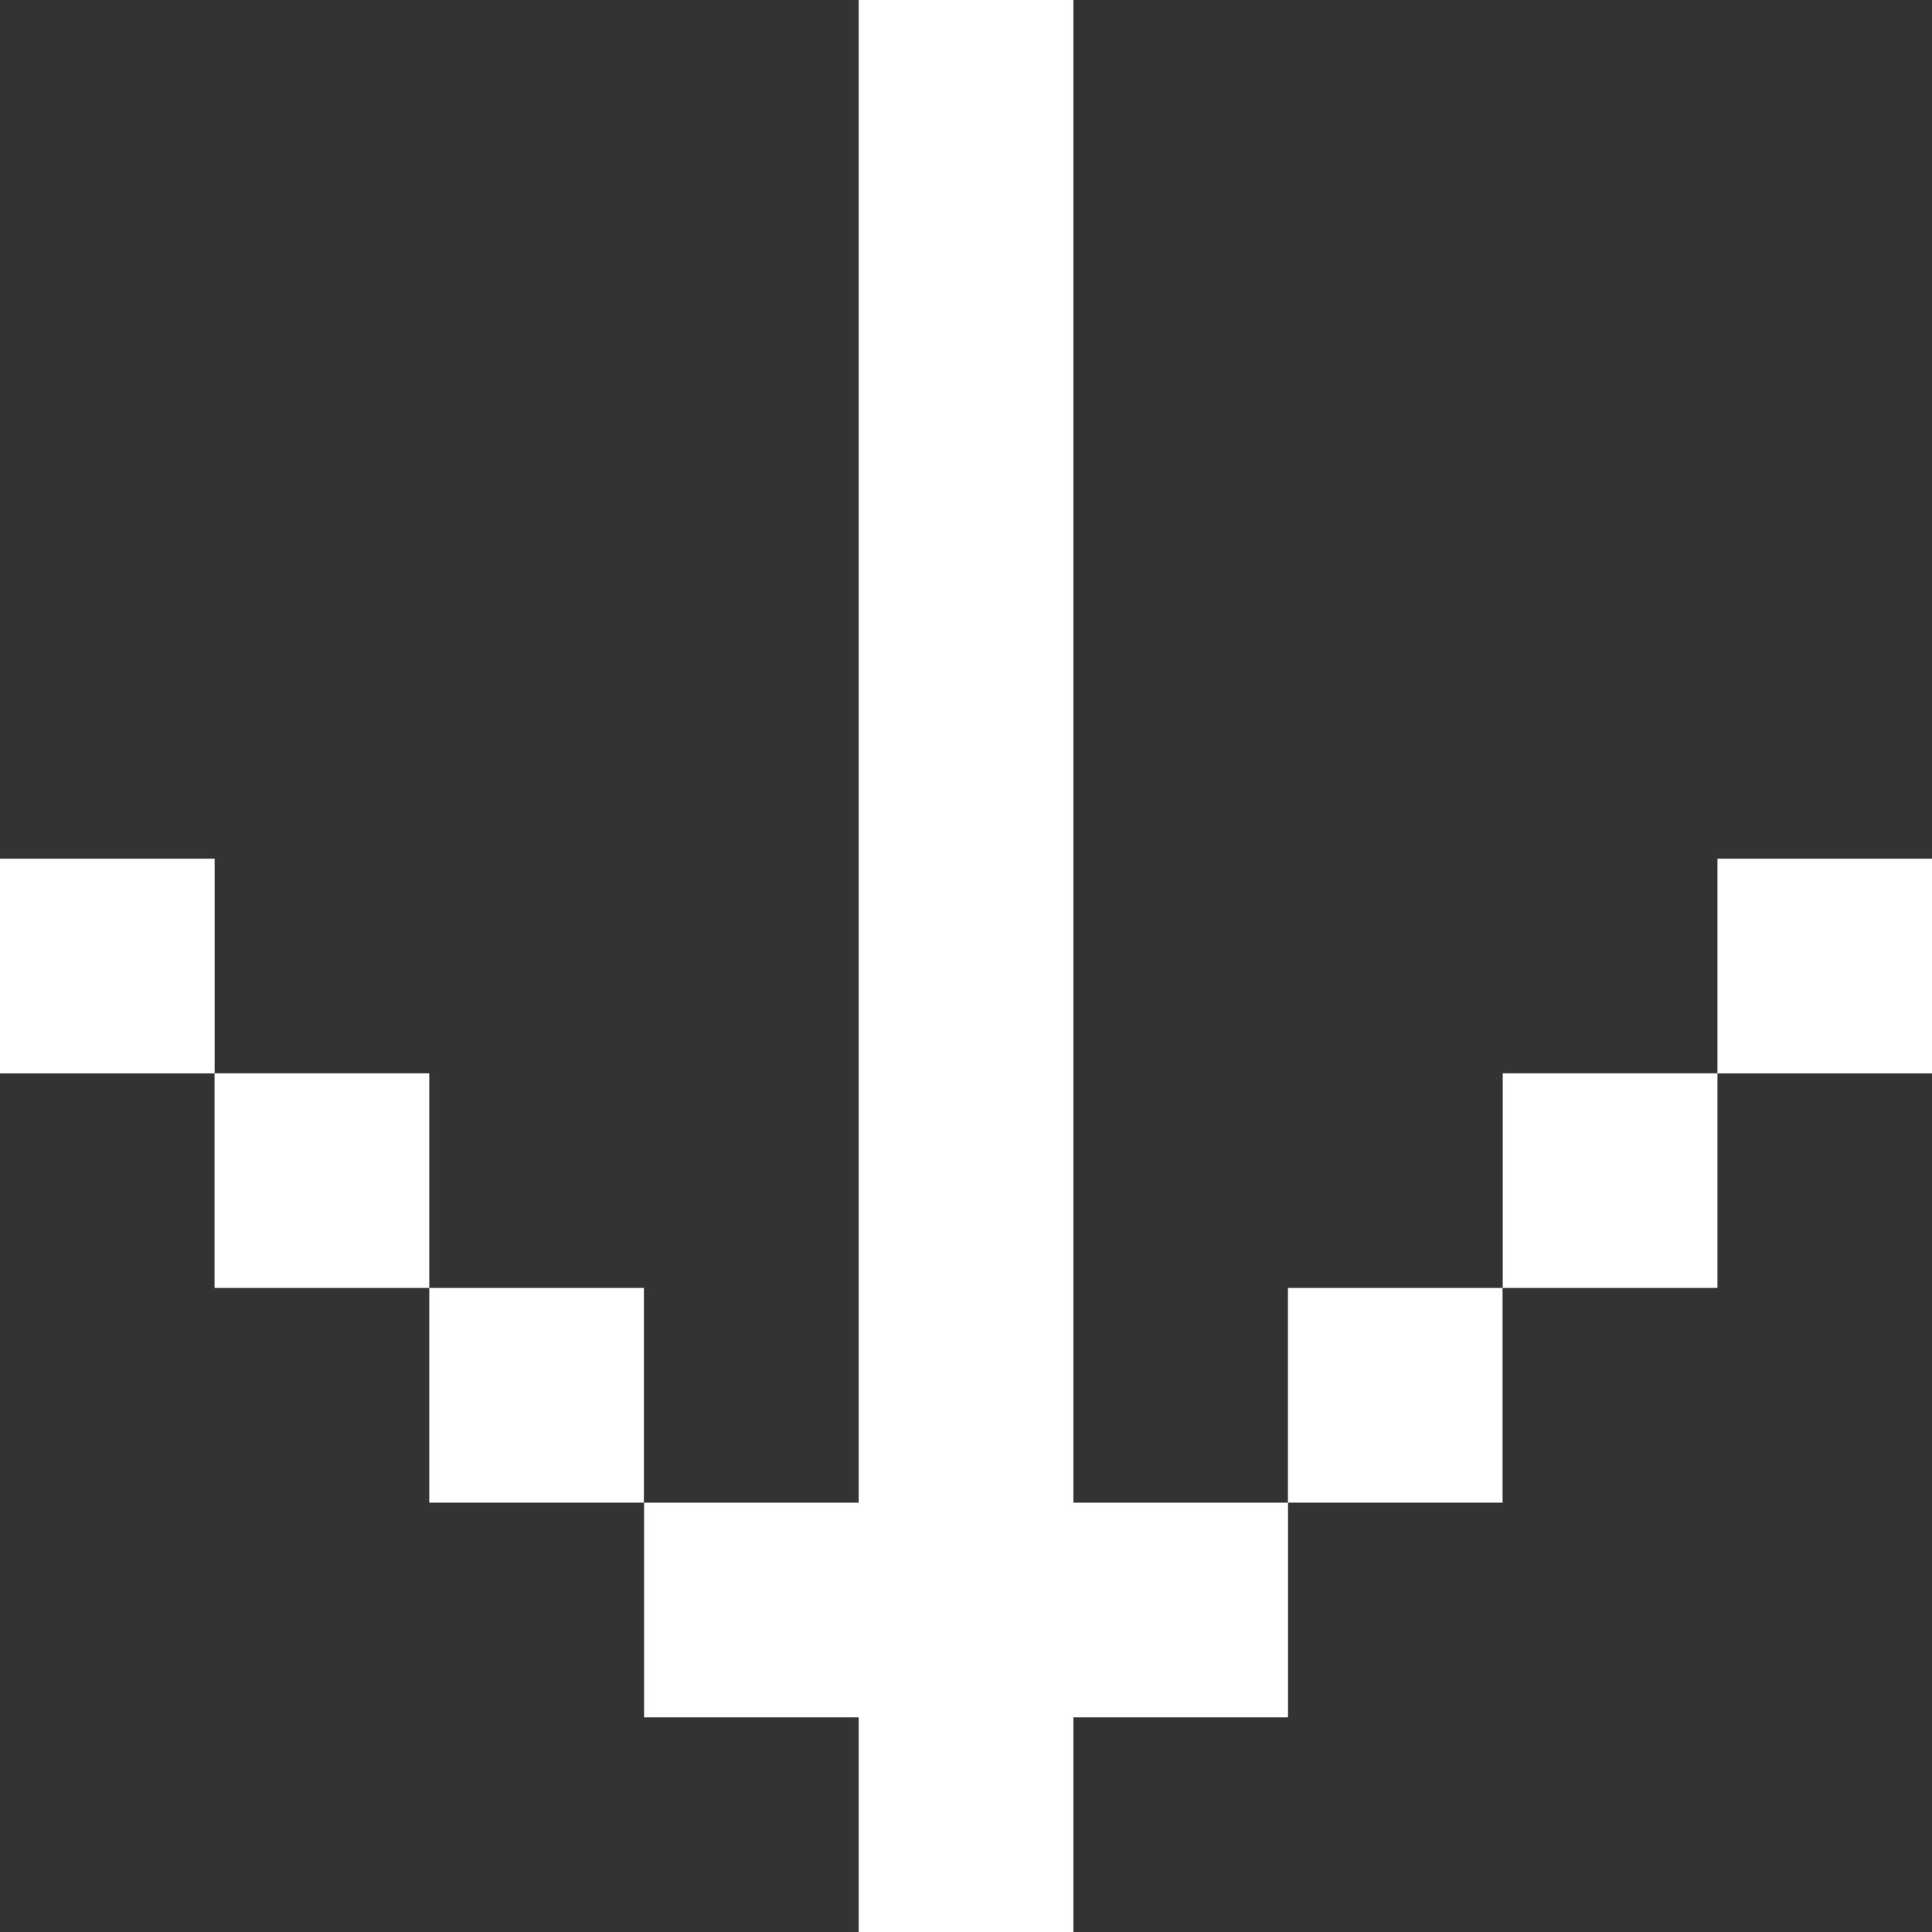 <?xml version="1.0" encoding="UTF-8"?> <svg xmlns="http://www.w3.org/2000/svg" width="22" height="22" viewBox="0 0 22 22" fill="none"><rect x="0" y="0" width="22" height="22" fill="#333333" stroke="none"/><path d="M4.888 14.666V17.111H7.332V14.666H4.888Z" fill="white"></path><path d="M2.443 12.222V14.666H4.888V12.222H2.443Z" fill="white"></path><path d="M0 9.778V12.223H2.444V9.778H0Z" fill="white"></path><path d="M14.666 17.111H17.11V14.666H14.666V17.111Z" fill="white"></path><path d="M17.112 14.666H19.557V12.222H17.112V14.666Z" fill="white"></path><path d="M19.557 9.778V12.223H22.001V9.778H19.557Z" fill="white"></path><path d="M12.223 14.667C12.223 9.778 12.223 4.889 12.223 0H9.778C9.778 5.704 9.778 11.407 9.778 17.111H7.334V19.556H9.778V22H12.223V19.556H14.667V17.111H12.223V14.667Z" fill="white"></path></svg> 